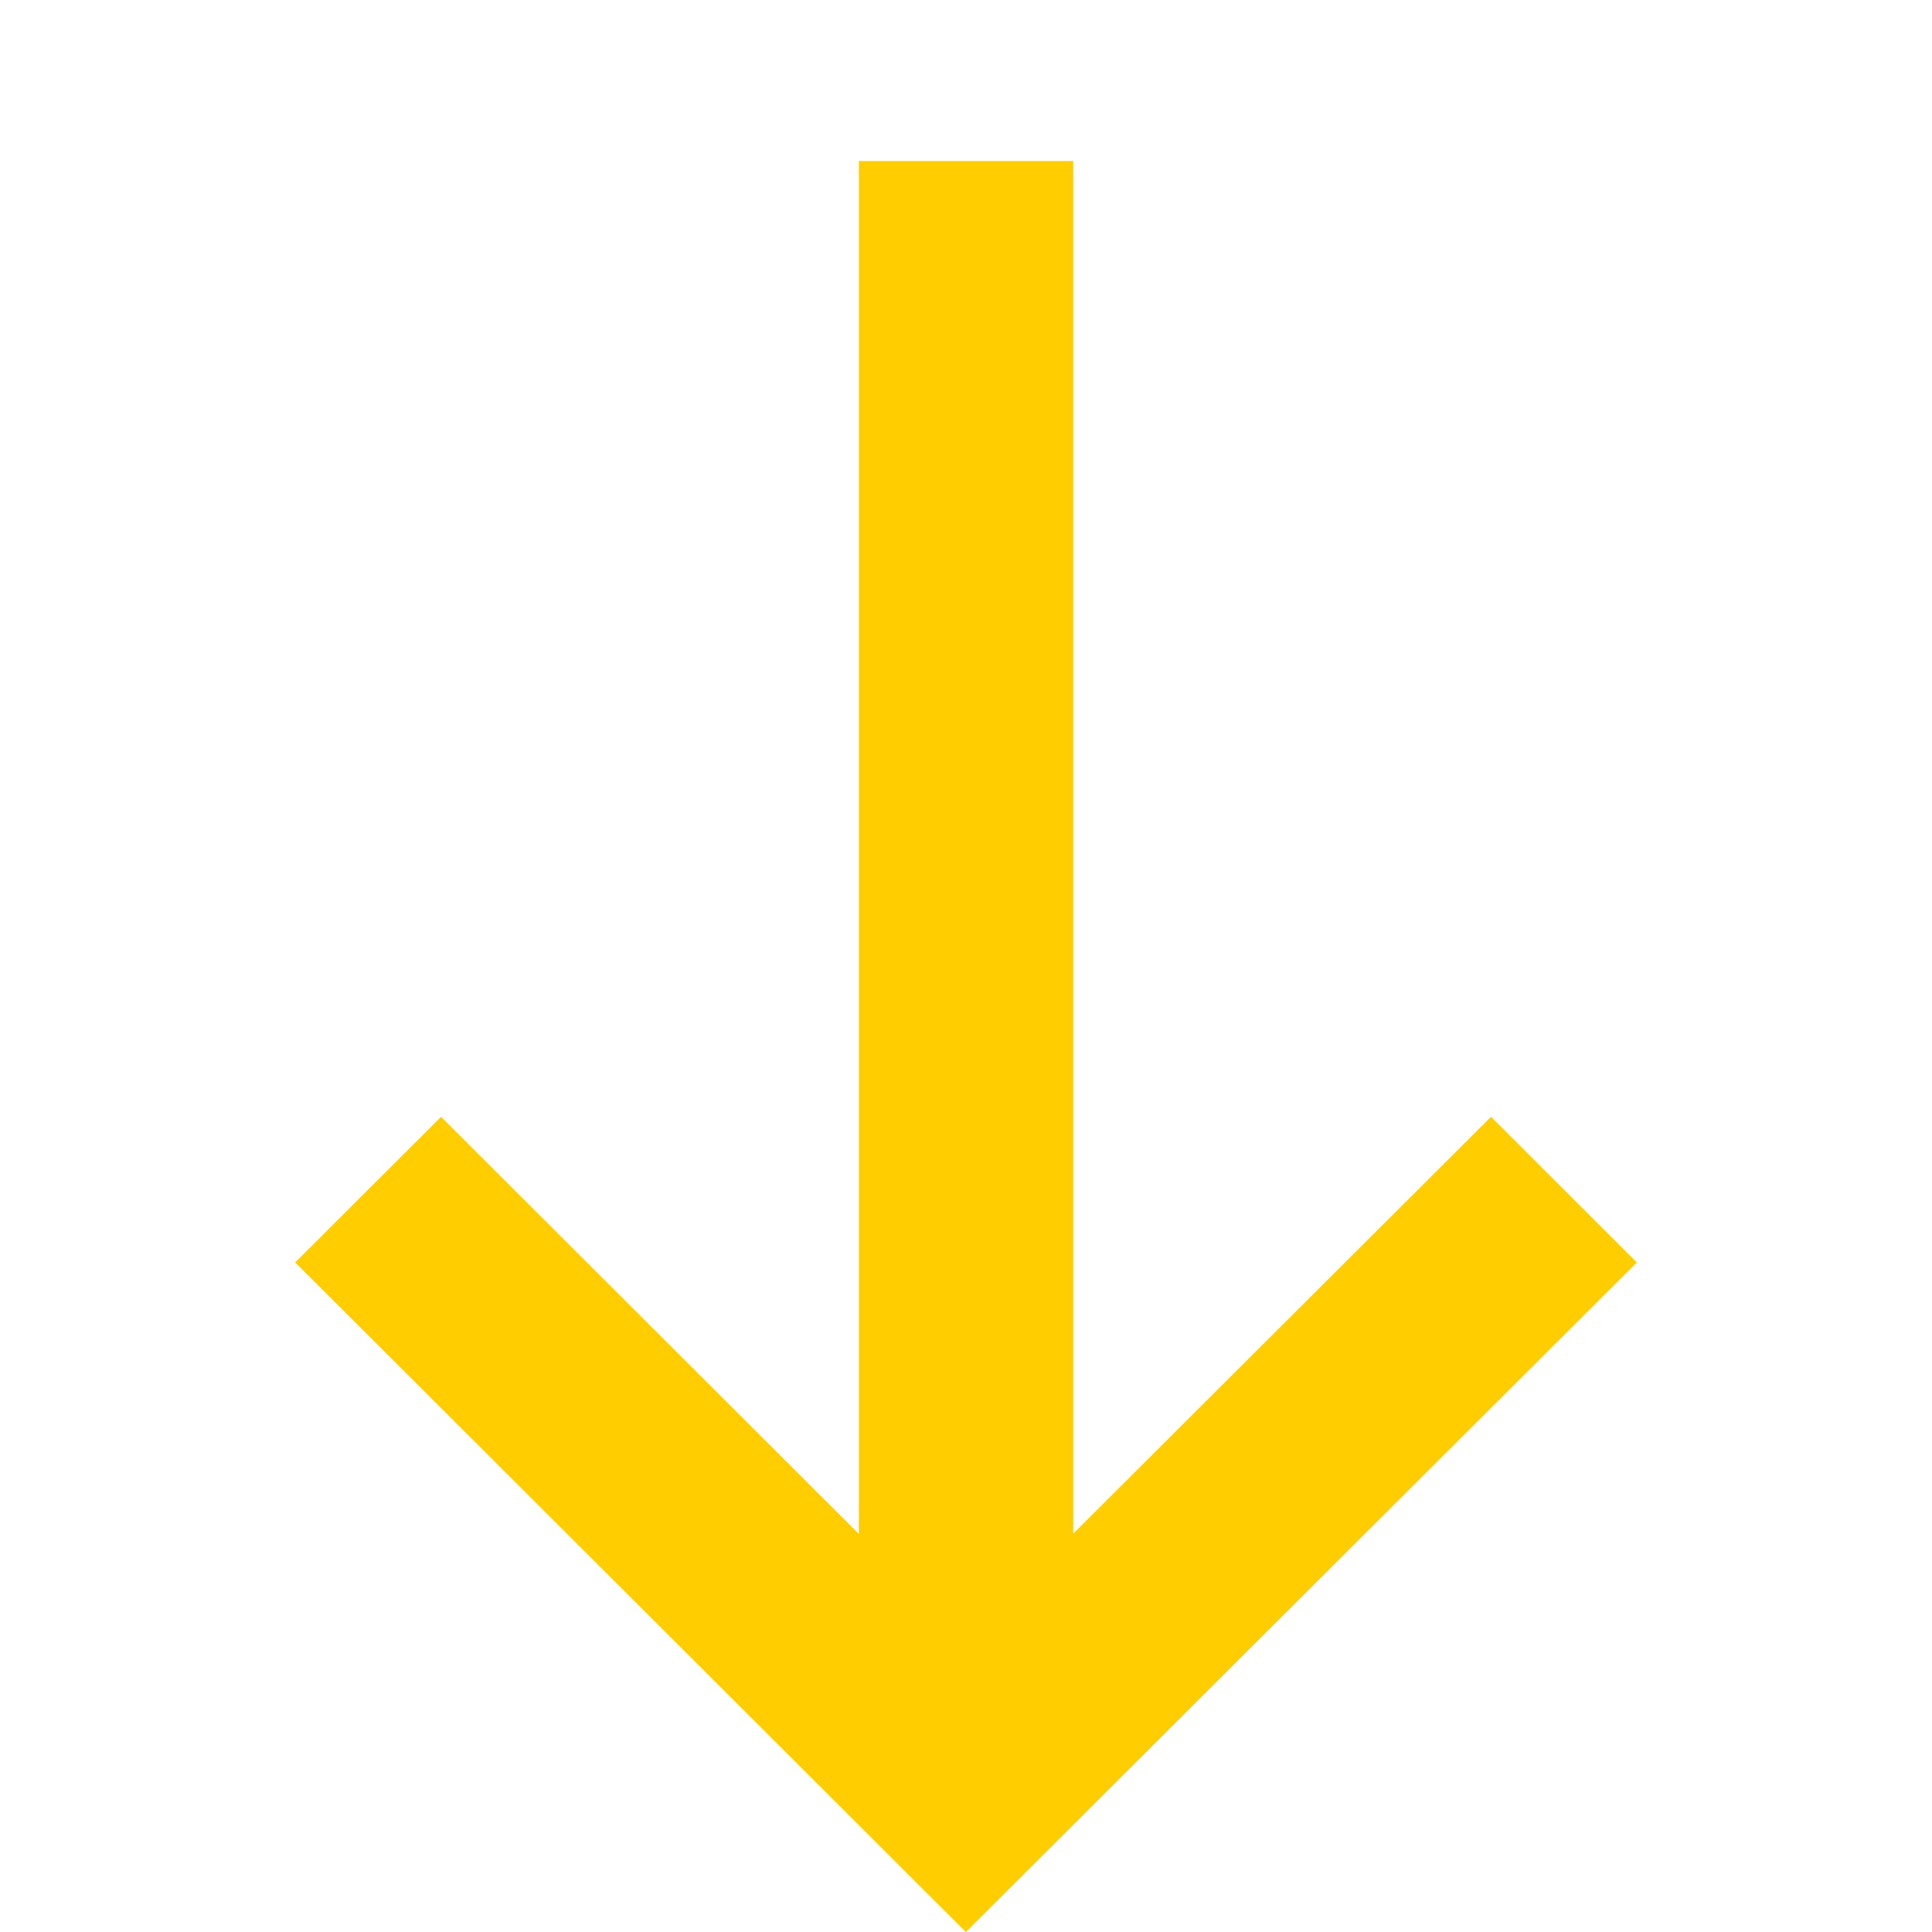 <svg xmlns="http://www.w3.org/2000/svg" width="72" height="72" viewBox="0 0 72 72">
    <g fill="none" fill-rule="evenodd">
        <g fill="#FFCD00">
            <g>
                <path d="M32.007 6L32.007 57.165 16.437 41.62 11 47.047 35.994 72 61 47.048 55.565 41.619 39.995 57.155 39.995 6z" transform="translate(-444 -255) translate(444 255)"/>
            </g>
        </g>
    </g>
</svg>

